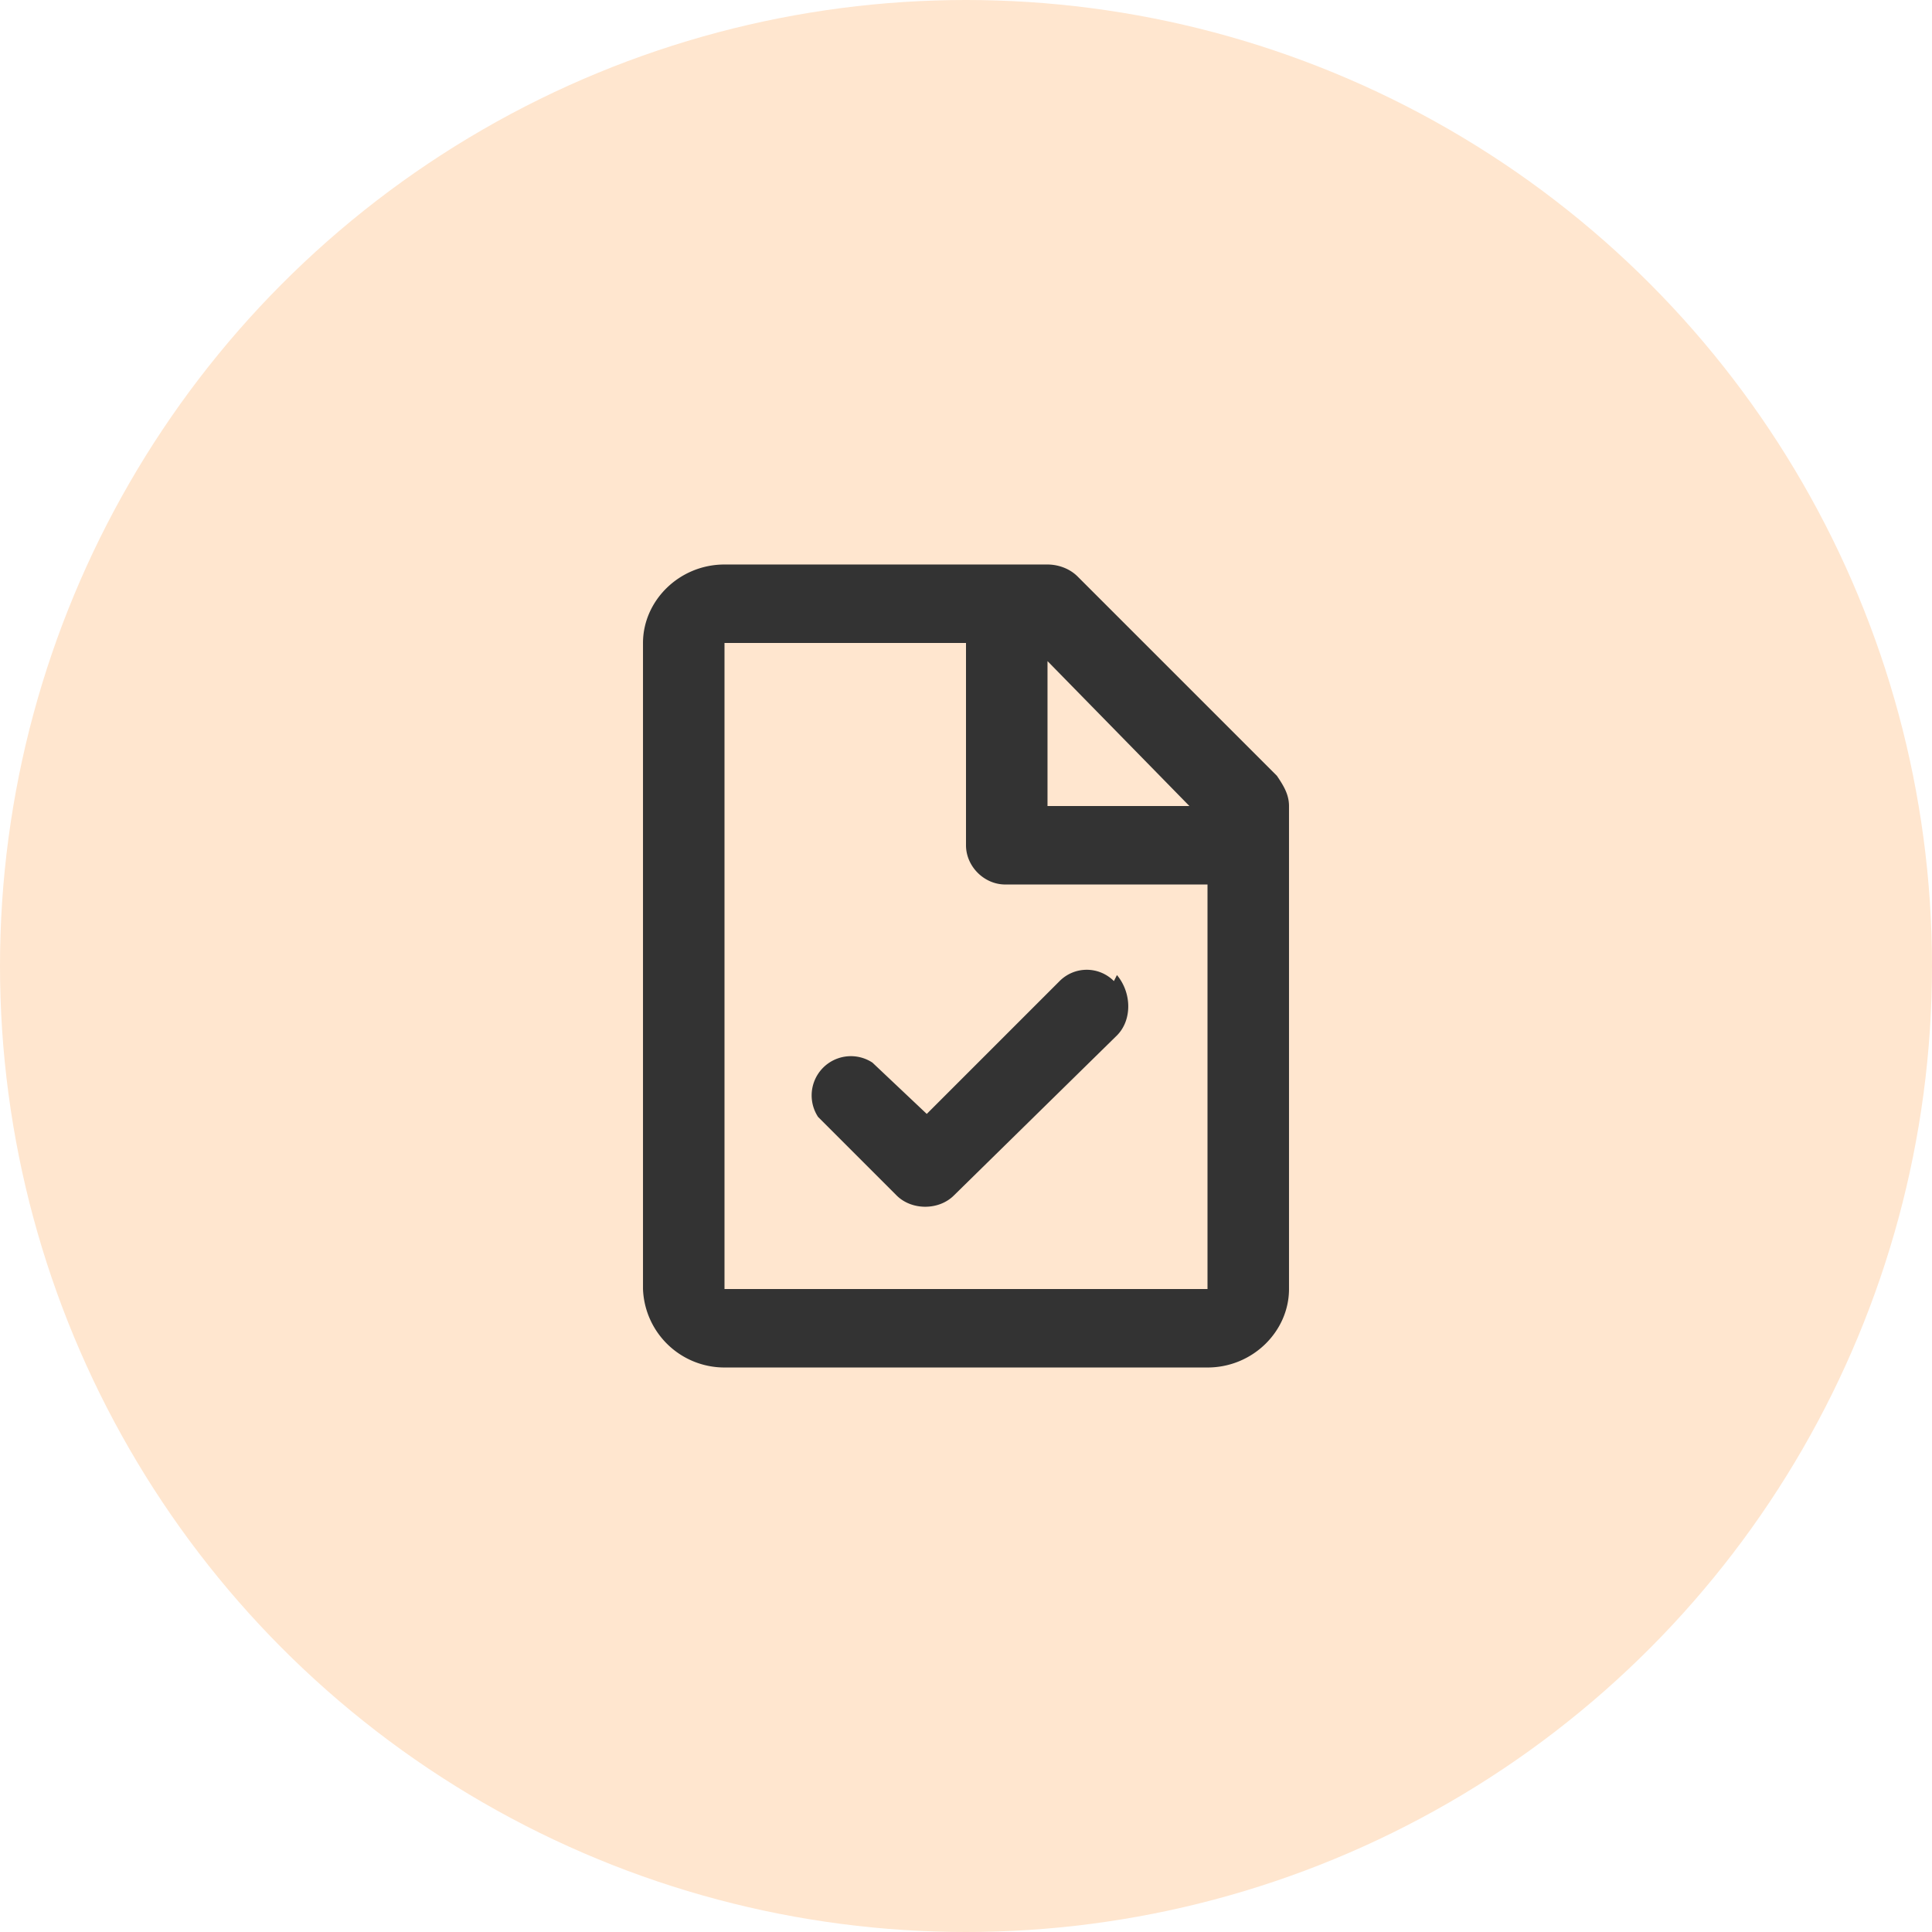 <svg xmlns="http://www.w3.org/2000/svg" id="acceptance" fill="currentColor" viewBox="0 0 64 64"><circle cx="32" cy="32" r="32" fill="#FFE6CF"/><path fill="#333" d="M21.3 21.3c0-1.4 1.2-2.6 2.7-2.6h10.7c.3 0 .7.1 1 .4l6.6 6.6c.2.3.4.6.4 1v16c0 1.4-1.2 2.6-2.7 2.6H24a2.7 2.7 0 0 1-2.7-2.6V21.3Zm18.1 5.4-4.7-4.8v4.8h4.7ZM32 21.3h-8v21.4h16V29.3h-6.7c-.7 0-1.3-.6-1.3-1.3v-6.7Zm5 11c.5.6.5 1.5 0 2l-5.4 5.3c-.5.5-1.4.5-1.9 0L27.1 37a1.3 1.3 0 0 1 1.8-1.8l1.8 1.7 4.4-4.4c.5-.5 1.3-.5 1.8 0Z"/></svg>